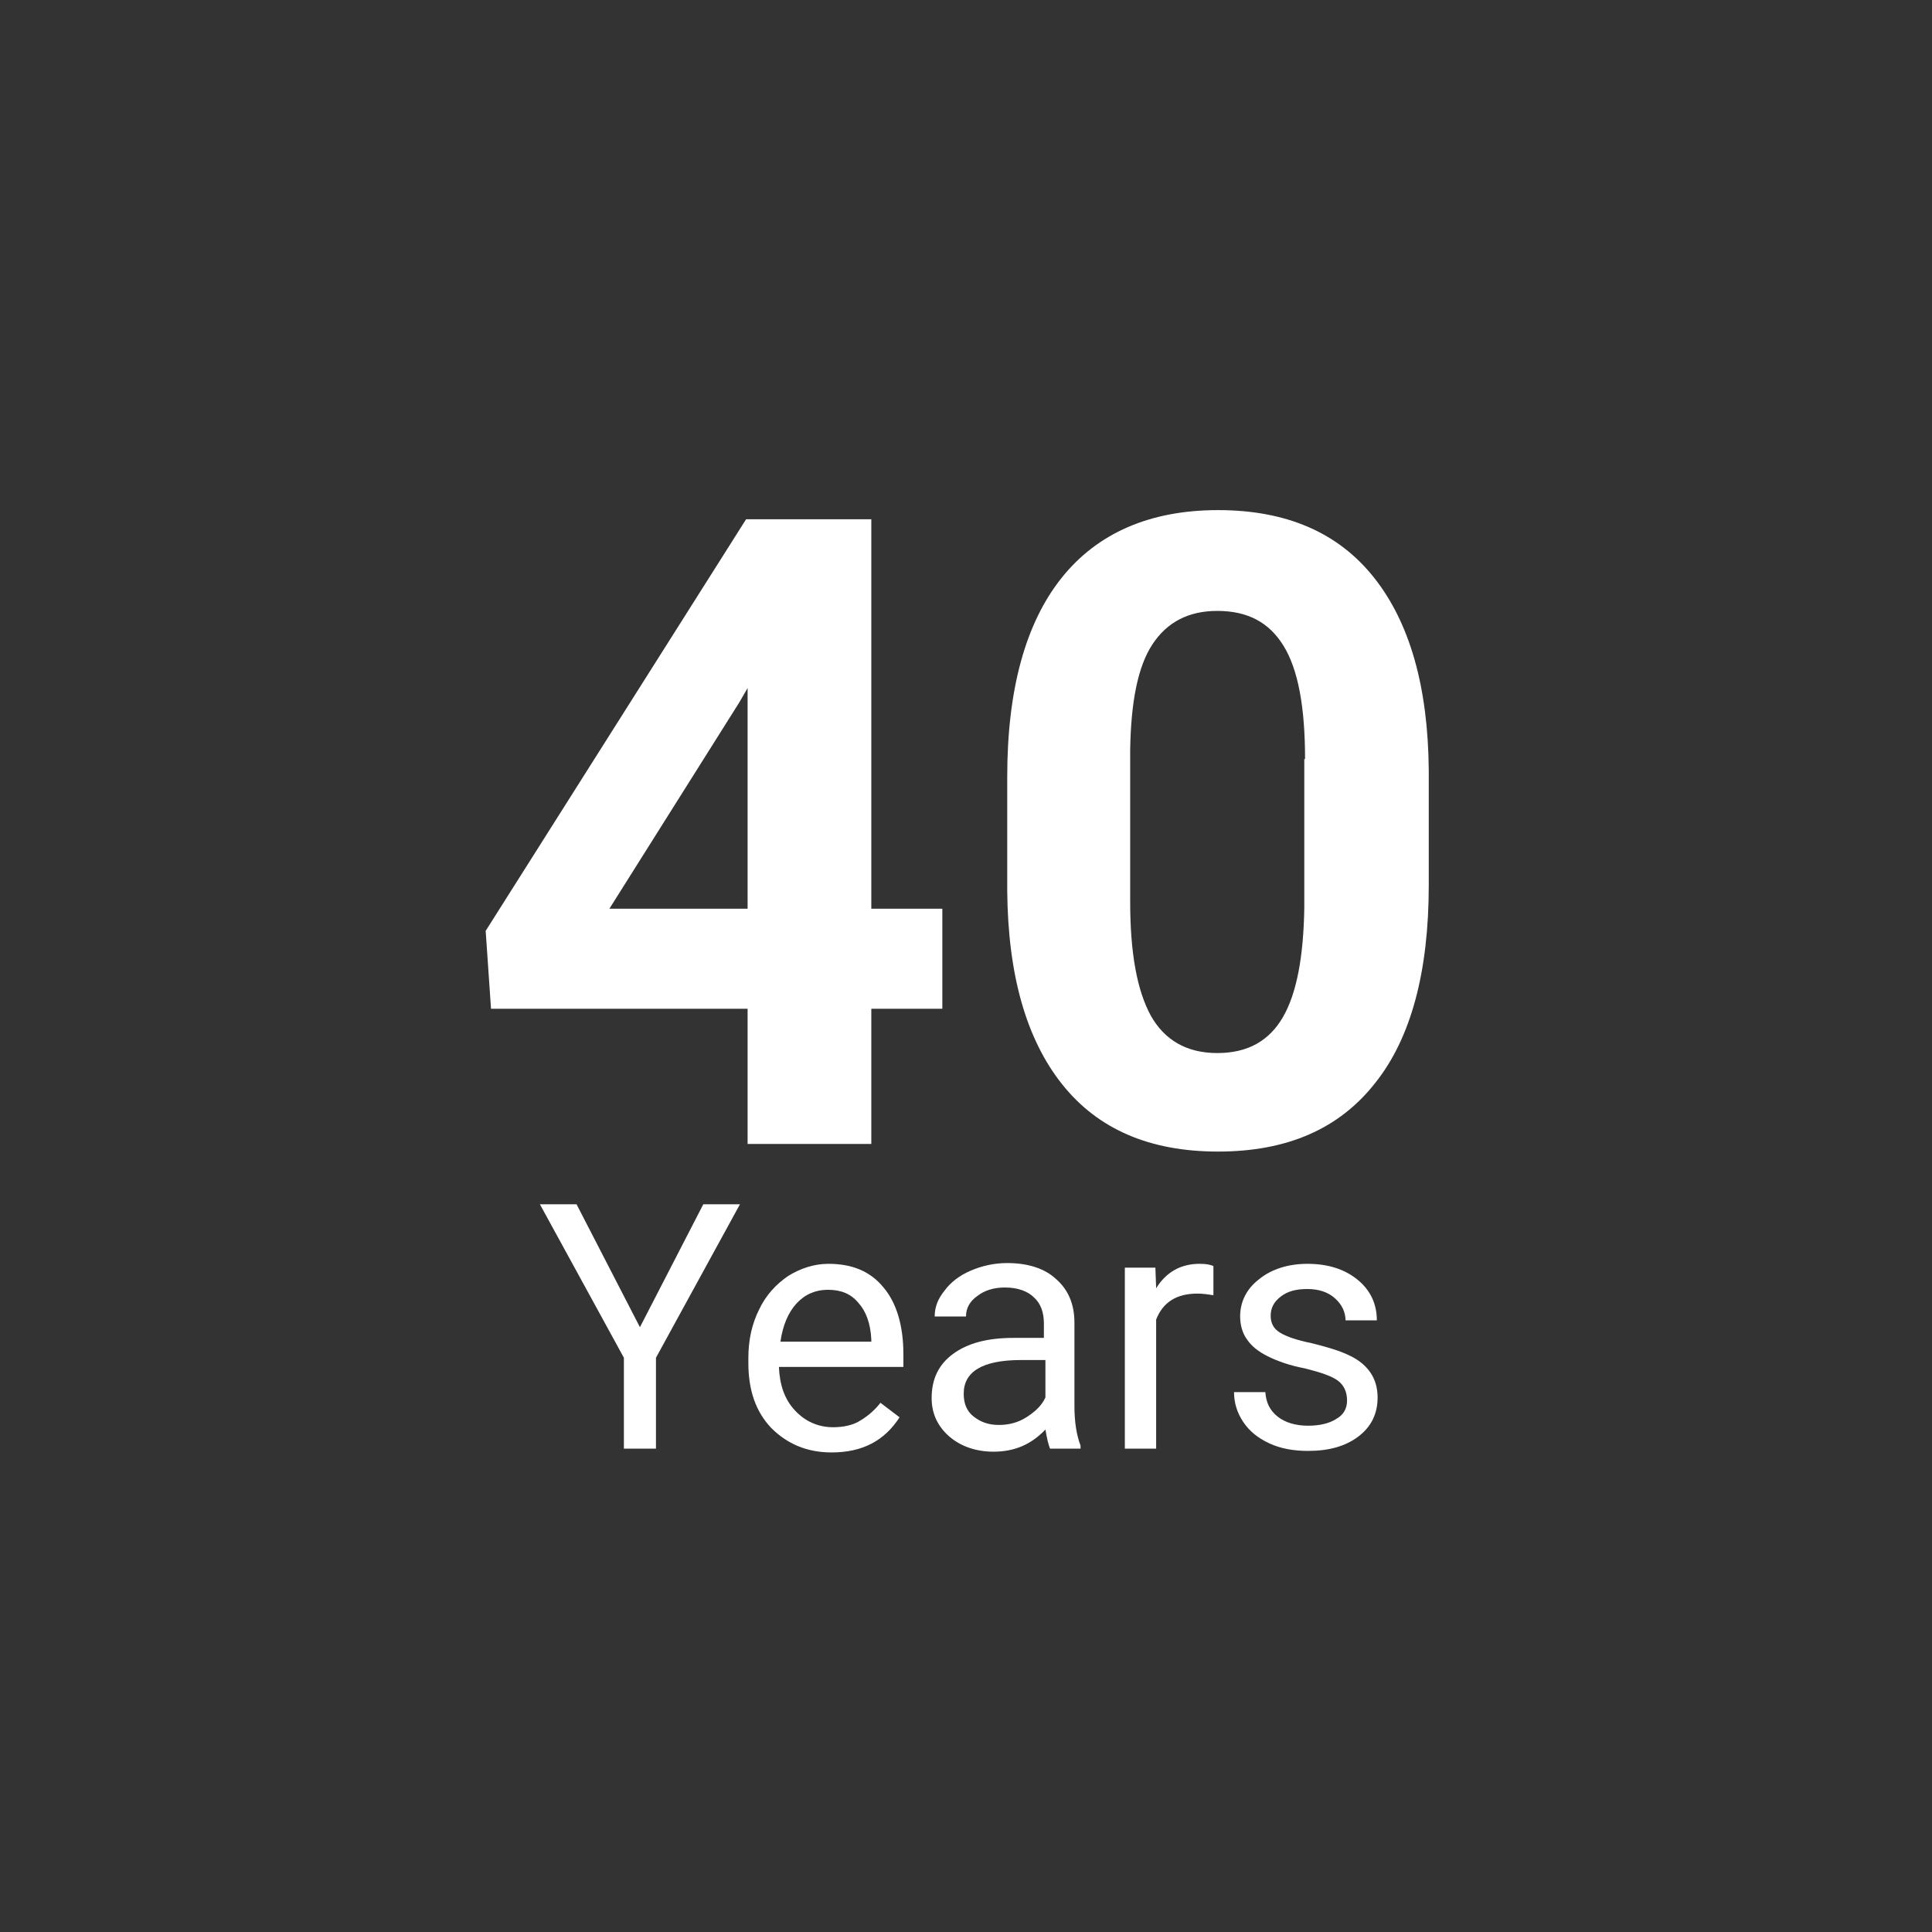 <?xml version="1.0" encoding="utf-8"?>
<!-- Generator: Adobe Illustrator 25.4.1, SVG Export Plug-In . SVG Version: 6.00 Build 0)  -->
<svg version="1.1" id="Laag_1" xmlns="http://www.w3.org/2000/svg" xmlns:xlink="http://www.w3.org/1999/xlink" x="0px" y="0px"
	 width="253px" height="253px" viewBox="0 0 253 253" style="enable-background:new 0 0 253 253;" xml:space="preserve">
<rect x="0" y="0" width="253" height="253" fill="#333333" stroke="none"/>
<style type="text/css">
	.st0{enable-background:new    ;}
	.st1{fill:#FFFFFF;}
</style>
<g class="st0">
	<path class="st1" d="M114.1,119h9.3v13.1h-9.3v17.7H97.9v-17.7H64.3l-0.7-10.2L97.7,68h16.4V119z M79.8,119h18.1V90.1L96.8,92
		L79.8,119z"/>
	<path class="st1" d="M187.1,115.9c0,11.3-2.3,20-7,25.9c-4.7,6-11.5,9-20.6,9c-8.9,0-15.7-2.9-20.4-8.8c-4.7-5.9-7.1-14.3-7.2-25.3
		v-15c0-11.4,2.4-20.1,7.1-26c4.7-5.9,11.6-8.9,20.5-8.9s15.7,2.9,20.4,8.8c4.7,5.9,7.1,14.3,7.2,25.2V115.9z M170.9,99.4
		c0-6.8-0.9-11.7-2.8-14.8c-1.9-3.1-4.7-4.6-8.7-4.6c-3.8,0-6.6,1.5-8.5,4.4s-2.8,7.5-2.9,13.8v19.9c0,6.7,0.9,11.6,2.7,14.9
		c1.8,3.2,4.7,4.9,8.7,4.9c4,0,6.8-1.6,8.6-4.7c1.8-3.1,2.7-7.9,2.8-14.3V99.4z"/>
</g>
<g class="st0">
	<path class="st1" d="M83.8,173.8l8.3-16.1h4.8l-11,20.1v11.9h-4.2v-11.9l-11-20.1h4.8L83.8,173.8z"/>
	<path class="st1" d="M108.9,190.2c-3.2,0-5.8-1.1-7.9-3.2c-2-2.1-3-4.9-3-8.5v-0.7c0-2.4,0.5-4.5,1.4-6.3c0.9-1.9,2.2-3.3,3.8-4.4
		c1.6-1,3.4-1.6,5.3-1.6c3.1,0,5.5,1,7.2,3.1c1.7,2,2.6,5,2.6,8.7v1.7H102c0.1,2.3,0.7,4.2,2.1,5.7c1.3,1.4,3,2.2,5,2.2
		c1.4,0,2.7-0.3,3.6-0.9c1-0.6,1.9-1.4,2.6-2.3l2.5,1.9C115.8,188.7,112.9,190.2,108.9,190.2z M108.4,168.9c-1.6,0-3,0.6-4.1,1.8
		c-1.1,1.2-1.8,2.9-2.1,5h11.9v-0.3c-0.1-2.1-0.7-3.7-1.7-4.8C111.4,169.4,110.1,168.9,108.4,168.9z"/>
	<path class="st1" d="M137.5,189.7c-0.2-0.5-0.4-1.3-0.6-2.5c-1.9,2-4.1,2.9-6.8,2.9c-2.3,0-4.3-0.7-5.8-2c-1.5-1.3-2.3-3-2.3-5
		c0-2.5,0.9-4.4,2.8-5.8c1.9-1.4,4.5-2.1,7.9-2.1h4v-1.9c0-1.4-0.4-2.6-1.3-3.4c-0.8-0.8-2.1-1.3-3.8-1.3c-1.5,0-2.7,0.4-3.6,1.1
		c-1,0.7-1.5,1.6-1.5,2.7h-4.1c0-1.2,0.4-2.3,1.3-3.4c0.8-1.1,2-2,3.4-2.6c1.4-0.6,3-1,4.8-1c2.7,0,4.9,0.7,6.4,2.1
		c1.6,1.4,2.4,3.3,2.4,5.7v10.9c0,2.2,0.3,3.9,0.8,5.2v0.4H137.5z M130.8,186.6c1.3,0,2.5-0.3,3.6-1s2-1.5,2.5-2.6v-4.9h-3.2
		c-5,0-7.5,1.5-7.5,4.4c0,1.3,0.4,2.3,1.3,3S129.4,186.6,130.8,186.6z"/>
	<path class="st1" d="M158.8,169.6c-0.6-0.1-1.3-0.2-2-0.2c-2.7,0-4.5,1.1-5.4,3.4v16.9h-4.1V166h4l0.1,2.7c1.3-2.1,3.2-3.2,5.7-3.2
		c0.8,0,1.4,0.1,1.8,0.3V169.6z"/>
	<path class="st1" d="M176.4,183.4c0-1.1-0.4-2-1.2-2.6c-0.8-0.6-2.3-1.1-4.3-1.6c-2.1-0.4-3.7-1-4.9-1.6c-1.2-0.6-2.1-1.3-2.7-2.2
		c-0.6-0.8-0.9-1.9-0.9-3c0-1.9,0.8-3.6,2.5-4.9c1.6-1.3,3.8-2,6.3-2c2.7,0,4.9,0.7,6.6,2.1c1.7,1.4,2.5,3.2,2.5,5.3h-4.1
		c0-1.1-0.5-2.1-1.4-2.9c-0.9-0.8-2.1-1.2-3.6-1.2c-1.5,0-2.6,0.3-3.5,1s-1.3,1.5-1.3,2.5c0,1,0.4,1.7,1.2,2.2s2.2,1,4.2,1.4
		c2,0.5,3.7,1,4.9,1.6c1.3,0.6,2.2,1.4,2.8,2.3c0.6,0.9,0.9,2,0.9,3.2c0,2.1-0.8,3.8-2.5,5.1c-1.7,1.3-3.9,1.9-6.6,1.9
		c-1.9,0-3.6-0.3-5.1-1s-2.6-1.6-3.4-2.8c-0.8-1.2-1.2-2.5-1.2-3.9h4.1c0.1,1.4,0.6,2.4,1.6,3.2c1,0.8,2.4,1.2,4,1.2
		c1.5,0,2.8-0.3,3.7-0.9C175.9,185.3,176.4,184.5,176.4,183.4z"/>
</g>
</svg>
